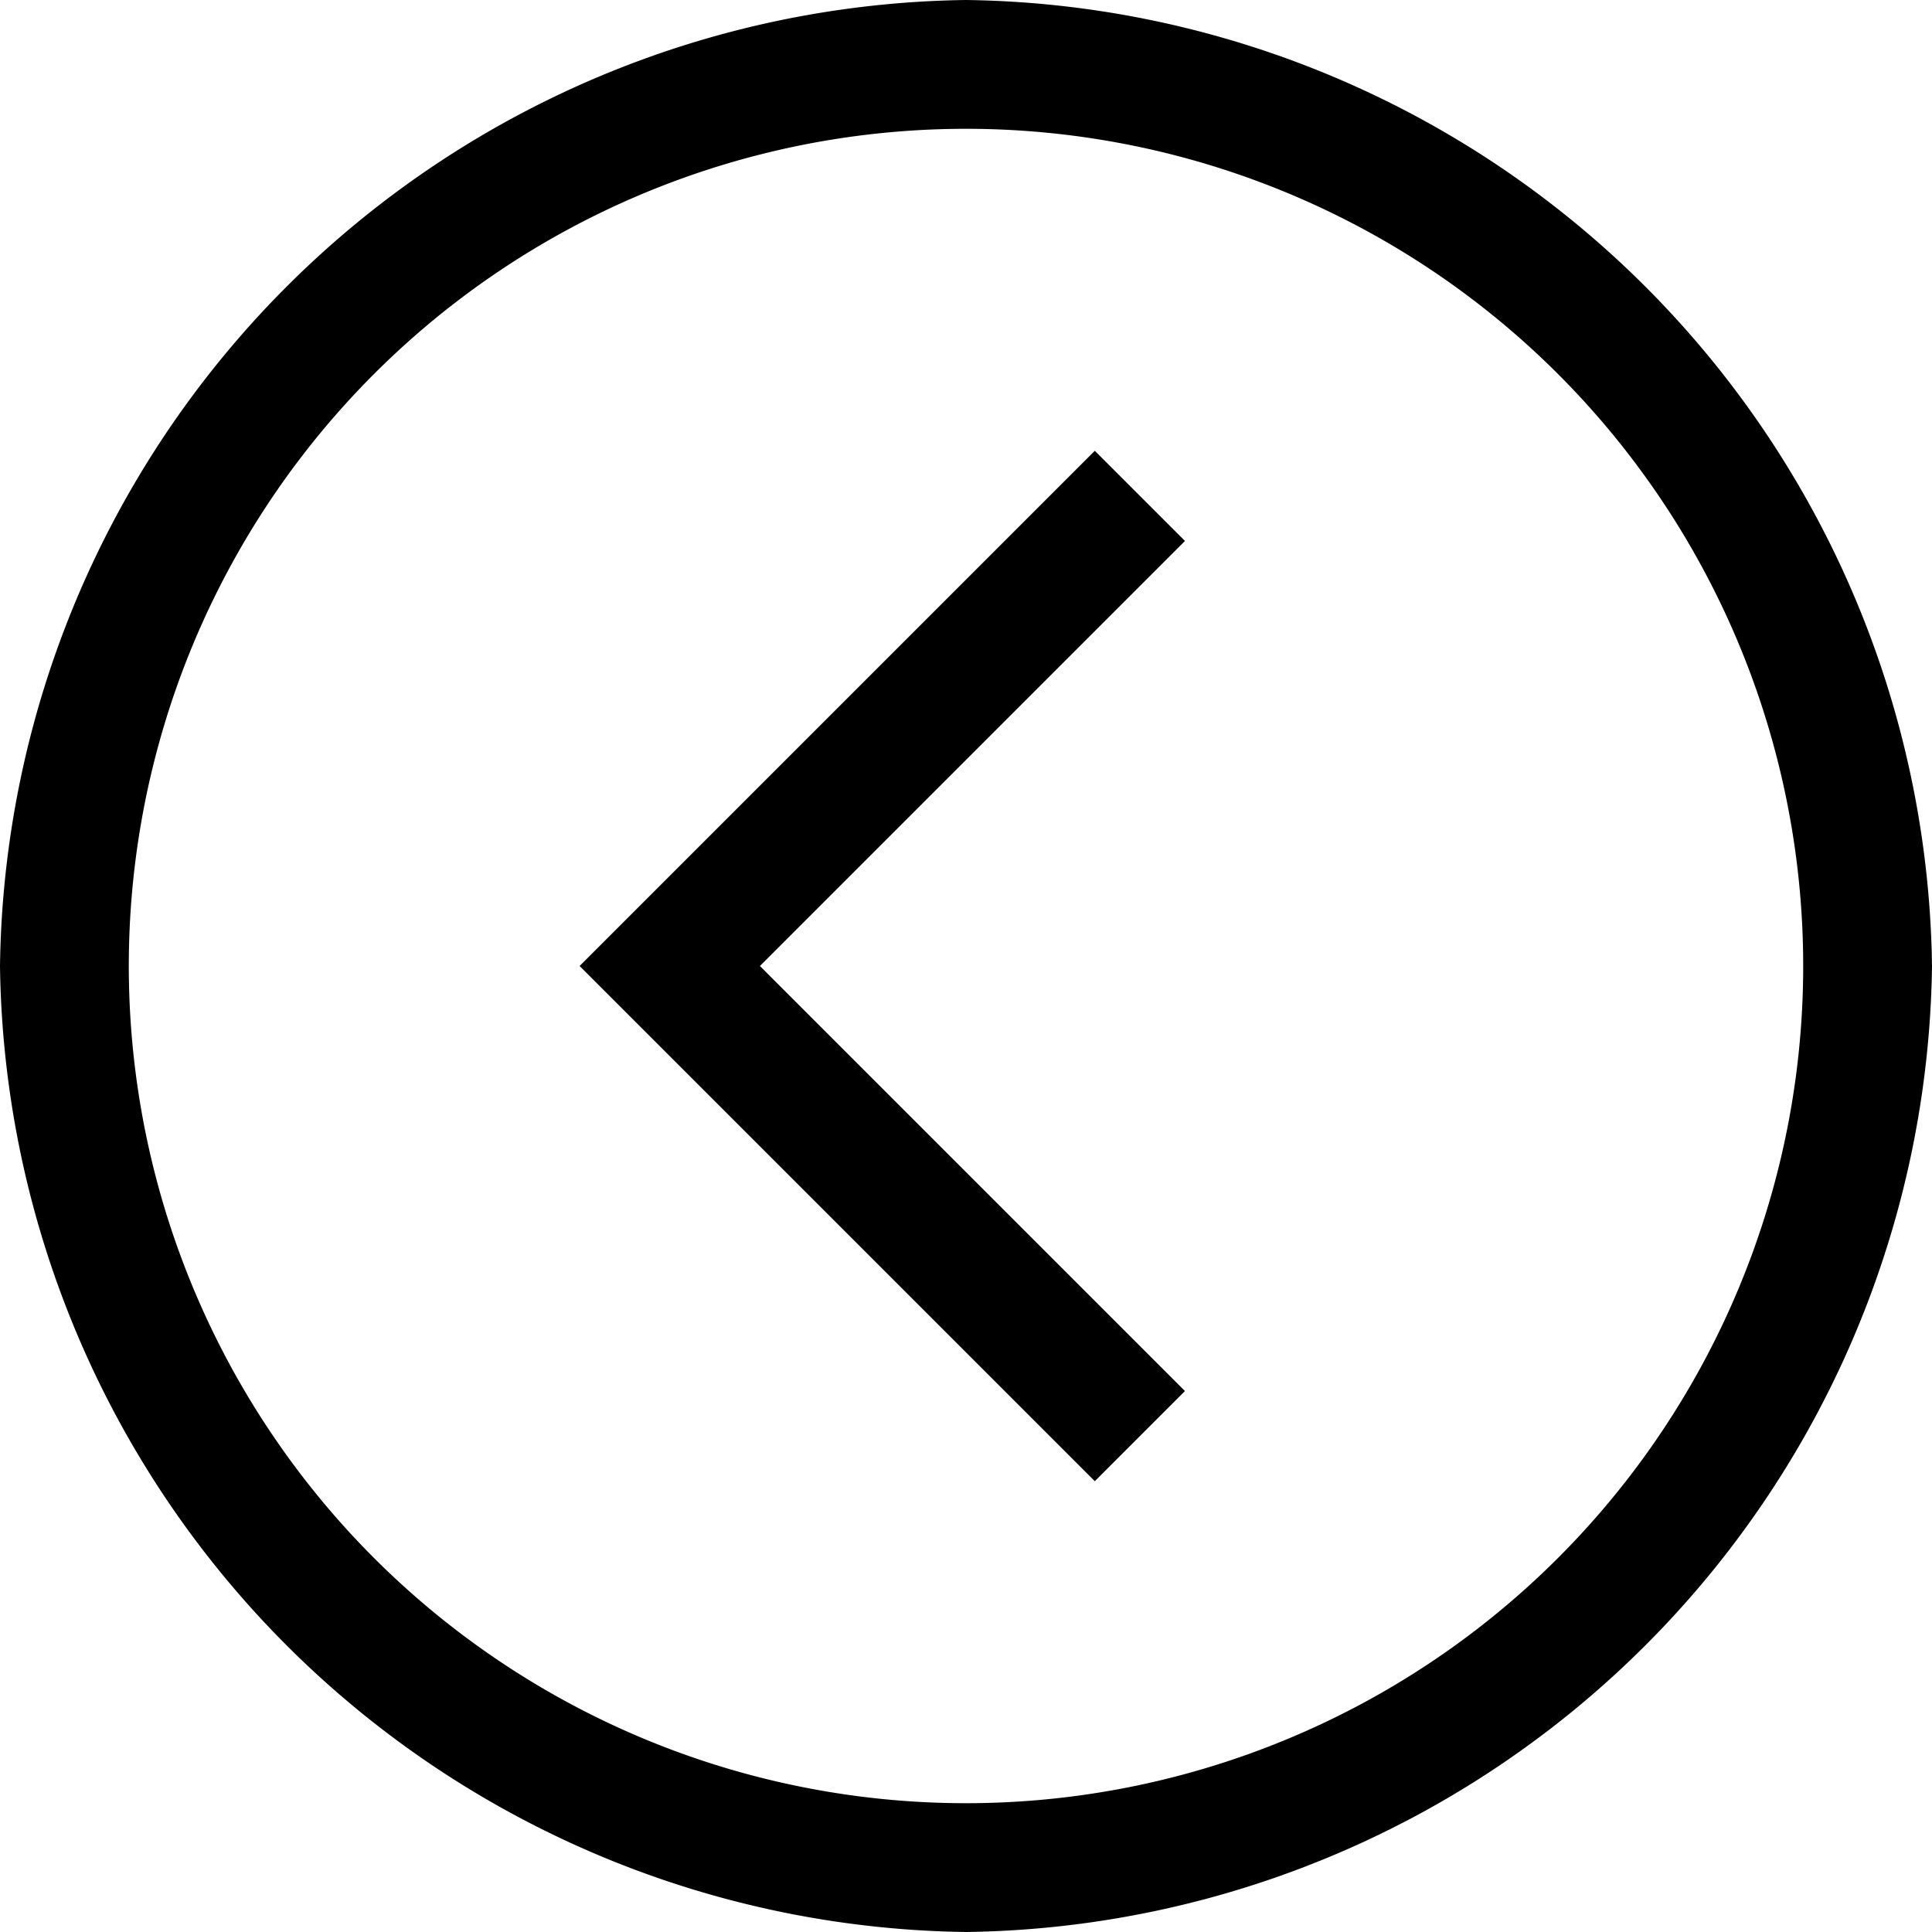 <svg xmlns="http://www.w3.org/2000/svg" viewBox="0 0 15 15"><path d="M7.5 1A6.5 6.5 0 111 7.5 6.5 6.5 0 017.5 1m0-1A7.6 7.6 0 000 7.5 7.6 7.6 0 007.5 15 7.6 7.6 0 0015 7.5 7.6 7.6 0 007.5 0z"/><path d="M8.5 3.5l.7.7-3.3 3.3 3.3 3.3-.7.7-4-4 4-4z"/></svg>